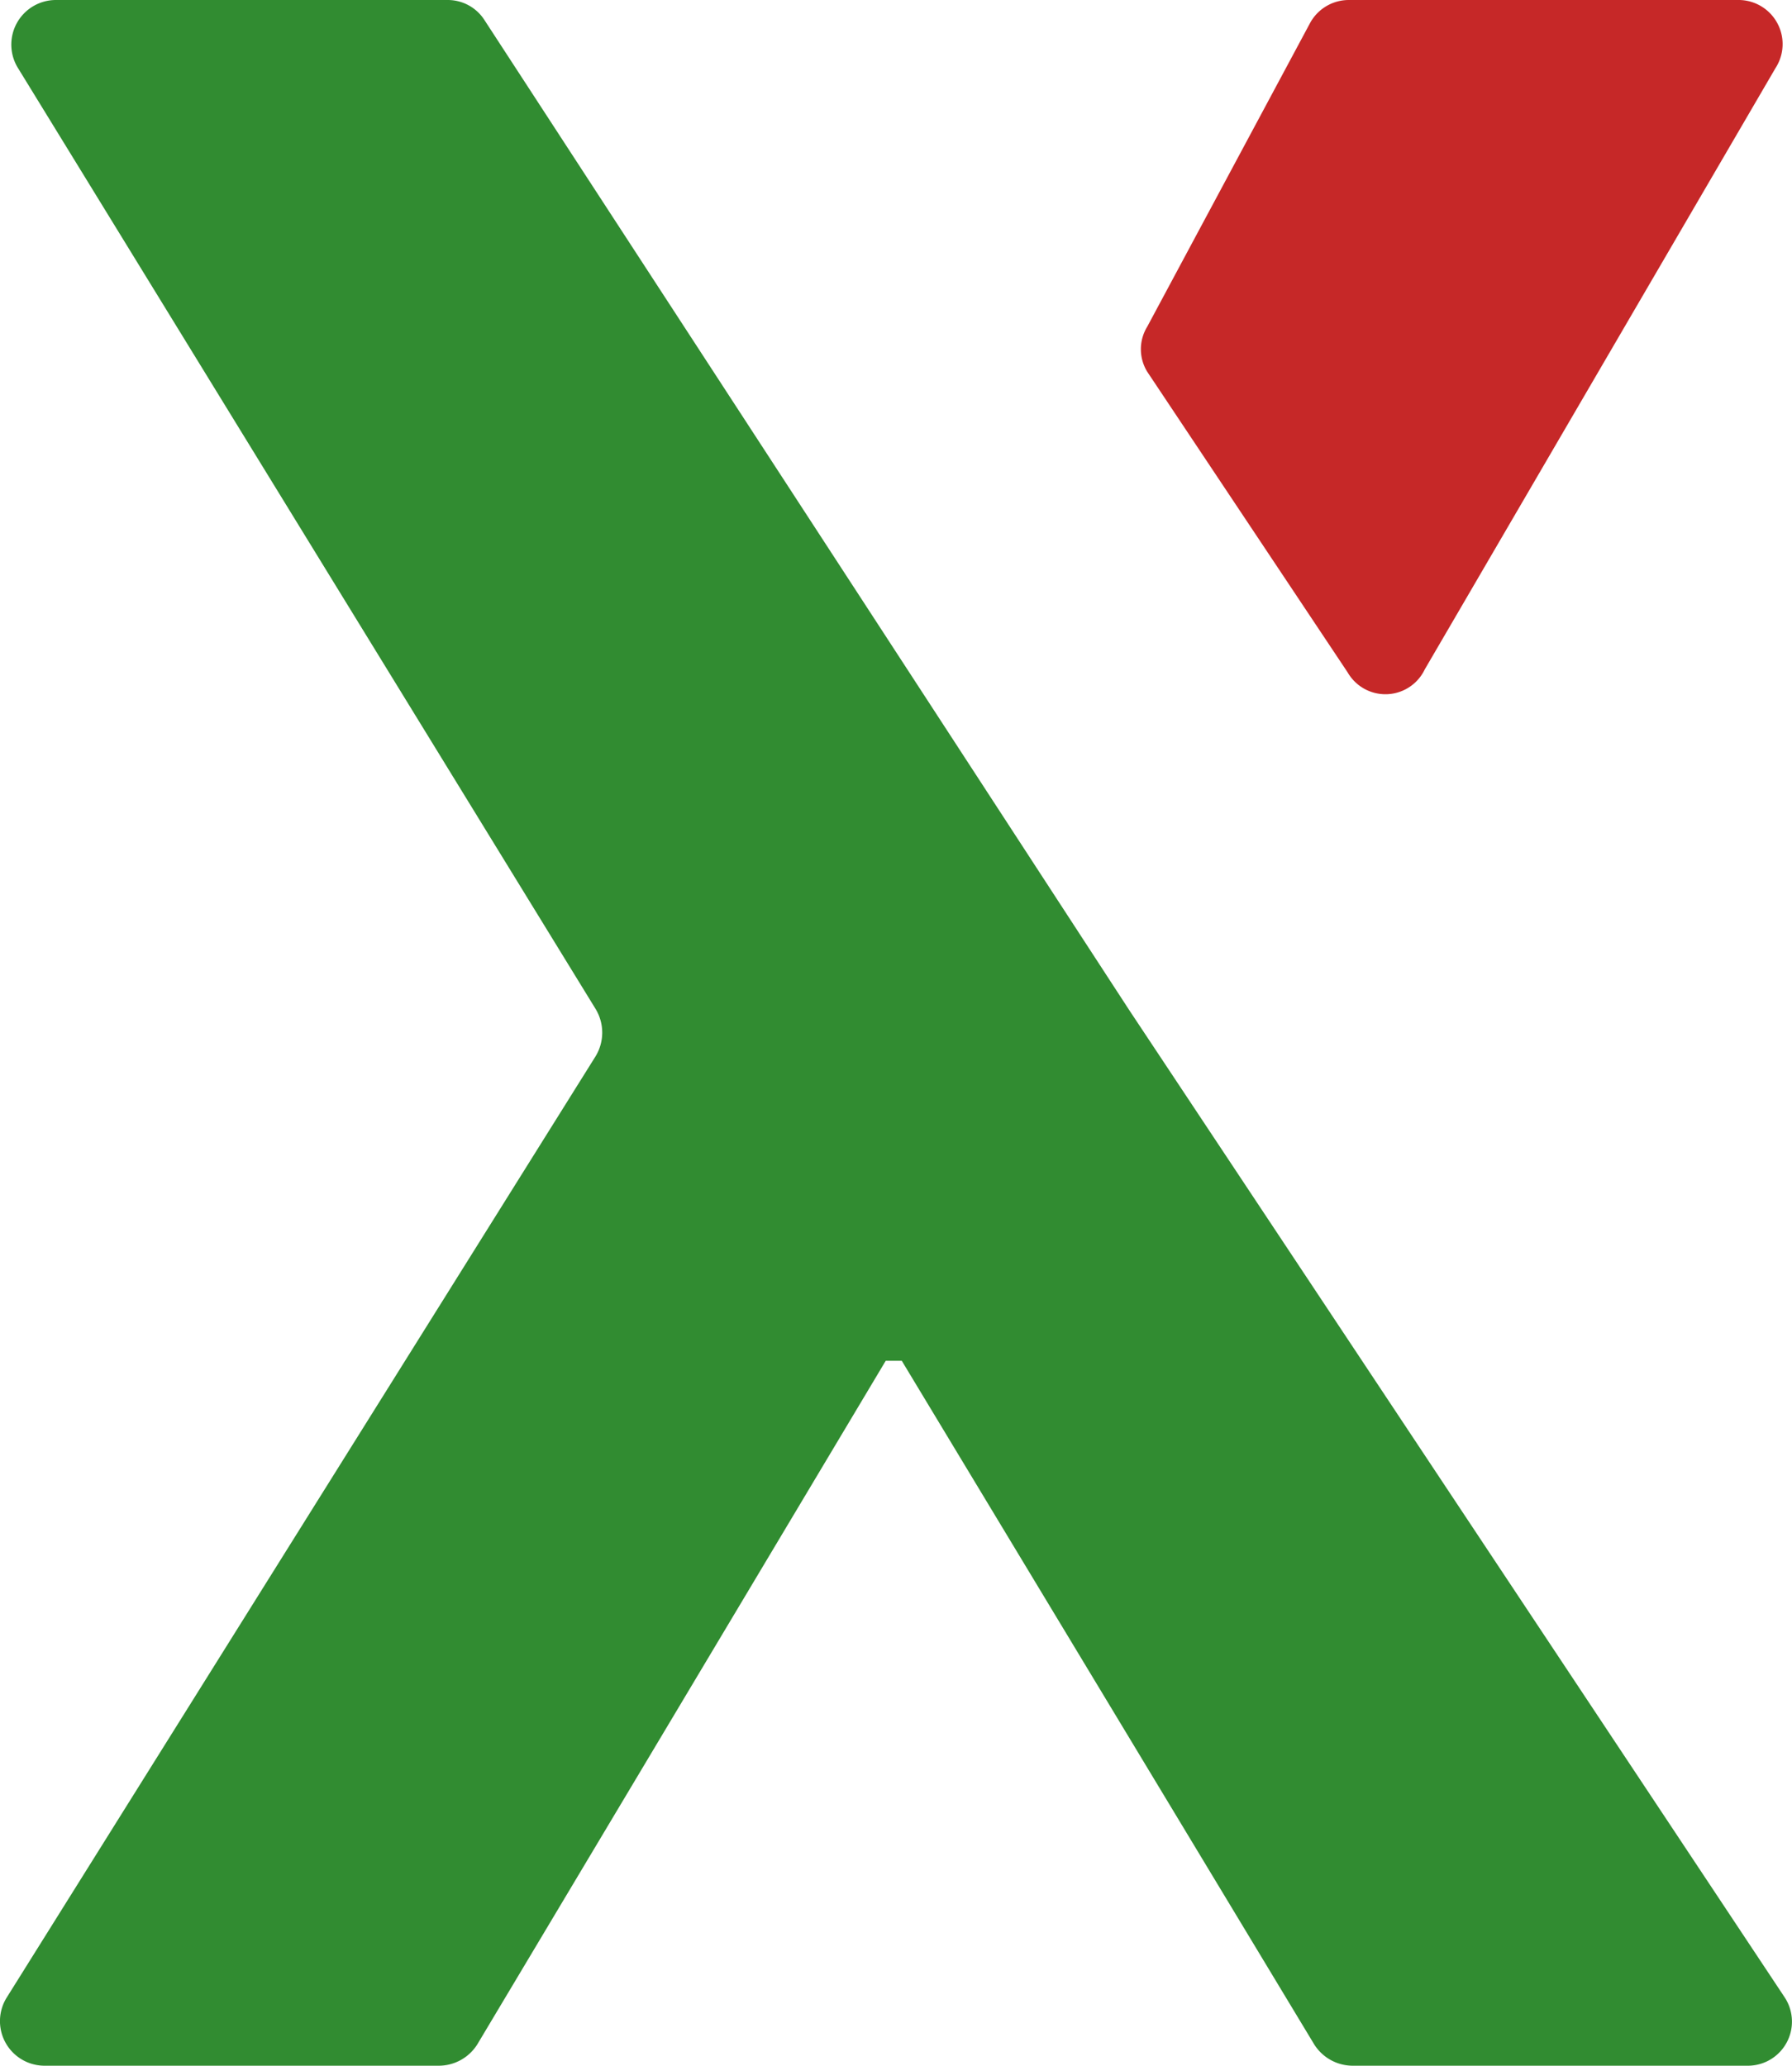 <svg xmlns="http://www.w3.org/2000/svg" viewBox="0 0 35.77 41.23"><defs><style>.cls-1{fill:#c62828;}.cls-2{fill:#318c31;}</style></defs><g id="Layer_2" data-name="Layer 2"><g id="Layer_1-2" data-name="Layer 1"><path class="cls-1" d="M28.44,13.36l7-12A.88.88,0,0,0,34.72,0h-7.8a.88.88,0,0,0-.77.46L22.9,6.52a.86.86,0,0,0,0,.9l4,6A.87.87,0,0,0,28.44,13.36Z"/><path id="lambda-round" class="cls-2" d="M34.89,41.23H27a.91.91,0,0,1-.77-.43L18,27.16h-.32L9.53,40.8a.91.91,0,0,1-.77.43H.89a.89.89,0,0,1-.75-1.37L11.89,21.08a.91.91,0,0,0,0-.94L.36,1.36A.89.89,0,0,1,1.12,0H8.94a.87.87,0,0,1,.73.4L22.54,20.16l13.08,19.7A.88.88,0,0,1,34.89,41.23Z"/></g></g></svg>